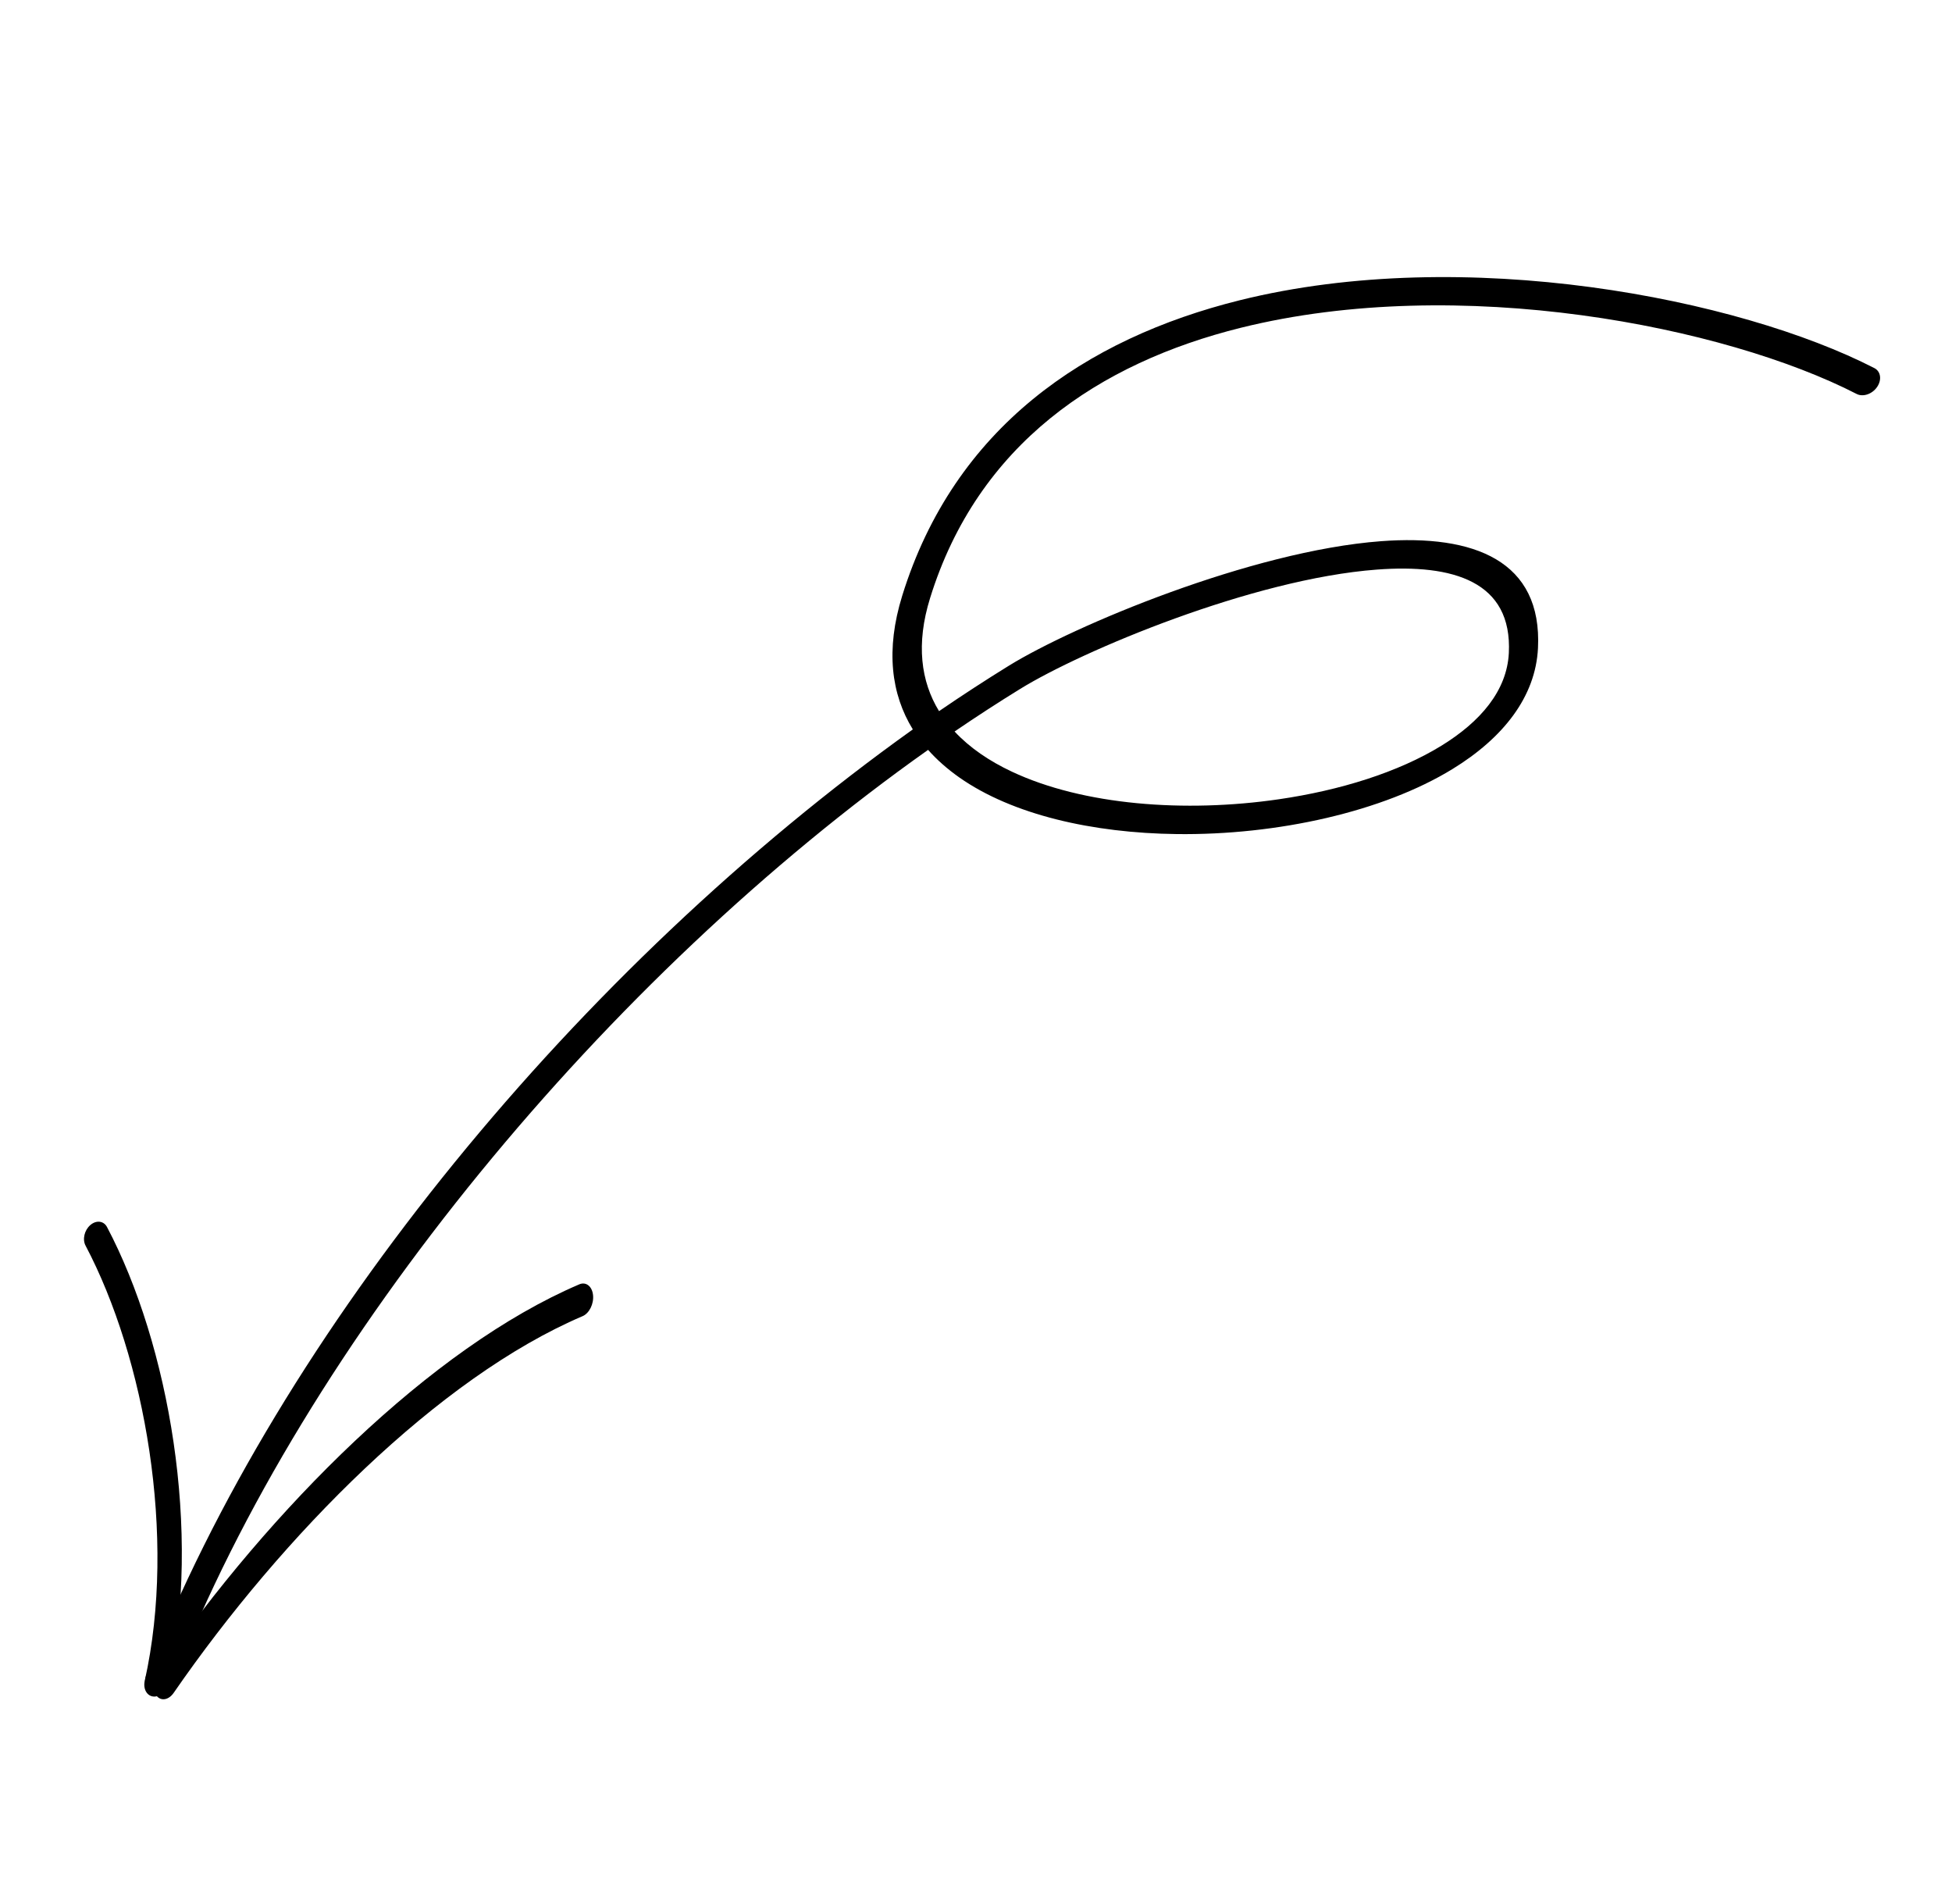 <?xml version="1.0" encoding="UTF-8"?> <svg xmlns="http://www.w3.org/2000/svg" width="160" height="156" viewBox="0 0 160 156" fill="none"> <path fill-rule="evenodd" clip-rule="evenodd" d="M74.822 59.774C73.047 56.893 72.575 53.258 73.955 48.81C78.223 35.05 88.984 27.744 101.618 24.606C120.066 20.024 142.544 24.465 153.637 30.166C154.163 30.435 154.261 31.129 153.861 31.712C153.46 32.297 152.709 32.554 152.183 32.284C141.417 26.75 119.61 22.416 101.706 26.861C90.106 29.744 80.156 36.373 76.237 49.011C75.068 52.772 75.478 55.836 76.971 58.278C78.881 56.971 80.793 55.727 82.703 54.549C87.978 51.299 102.557 45.151 113.194 44.351C120.825 43.778 126.423 45.95 126.064 53.12C125.864 57.105 123.217 60.47 119.067 63.016C113.363 66.518 104.702 68.455 96.446 68.352C89.573 68.268 82.992 66.777 78.622 63.705C77.664 63.028 76.806 62.279 76.073 61.452C49.828 80.005 25.007 109.864 14.198 137.701C13.95 138.335 13.255 138.767 12.641 138.661C12.028 138.558 11.732 137.957 11.977 137.324C22.964 109.034 47.453 79.32 74.822 59.774ZM78.244 59.946C80.041 58.721 81.84 57.553 83.638 56.446C88.692 53.333 102.659 47.444 112.851 46.678C119.106 46.206 123.969 47.643 123.675 53.519C123.519 56.606 121.35 59.143 118.139 61.117C114.604 63.286 109.85 64.77 104.801 65.503C97.134 66.617 88.788 65.991 82.933 63.234C81.077 62.362 79.476 61.271 78.244 59.946Z" fill="black"></path> <path fill-rule="evenodd" clip-rule="evenodd" d="M47.757 107.857C35.944 112.9 23.177 125.787 14.236 138.729C13.825 139.324 13.192 139.428 12.825 138.962C12.458 138.496 12.493 137.635 12.904 137.04C22.124 123.692 35.308 110.45 47.486 105.25C48.031 105.017 48.535 105.411 48.61 106.132C48.685 106.85 48.302 107.623 47.757 107.857Z" fill="black"></path> <path fill-rule="evenodd" clip-rule="evenodd" d="M11.865 137.74C14.503 125.913 11.855 111.25 7.011 102.075C6.742 101.566 6.917 100.811 7.404 100.393C7.89 99.972 8.501 100.043 8.77 100.552C13.845 110.164 16.568 125.544 13.804 137.935C13.659 138.592 13.103 139.082 12.568 139.03C12.032 138.975 11.717 138.398 11.865 137.74Z" fill="black"></path> </svg> 